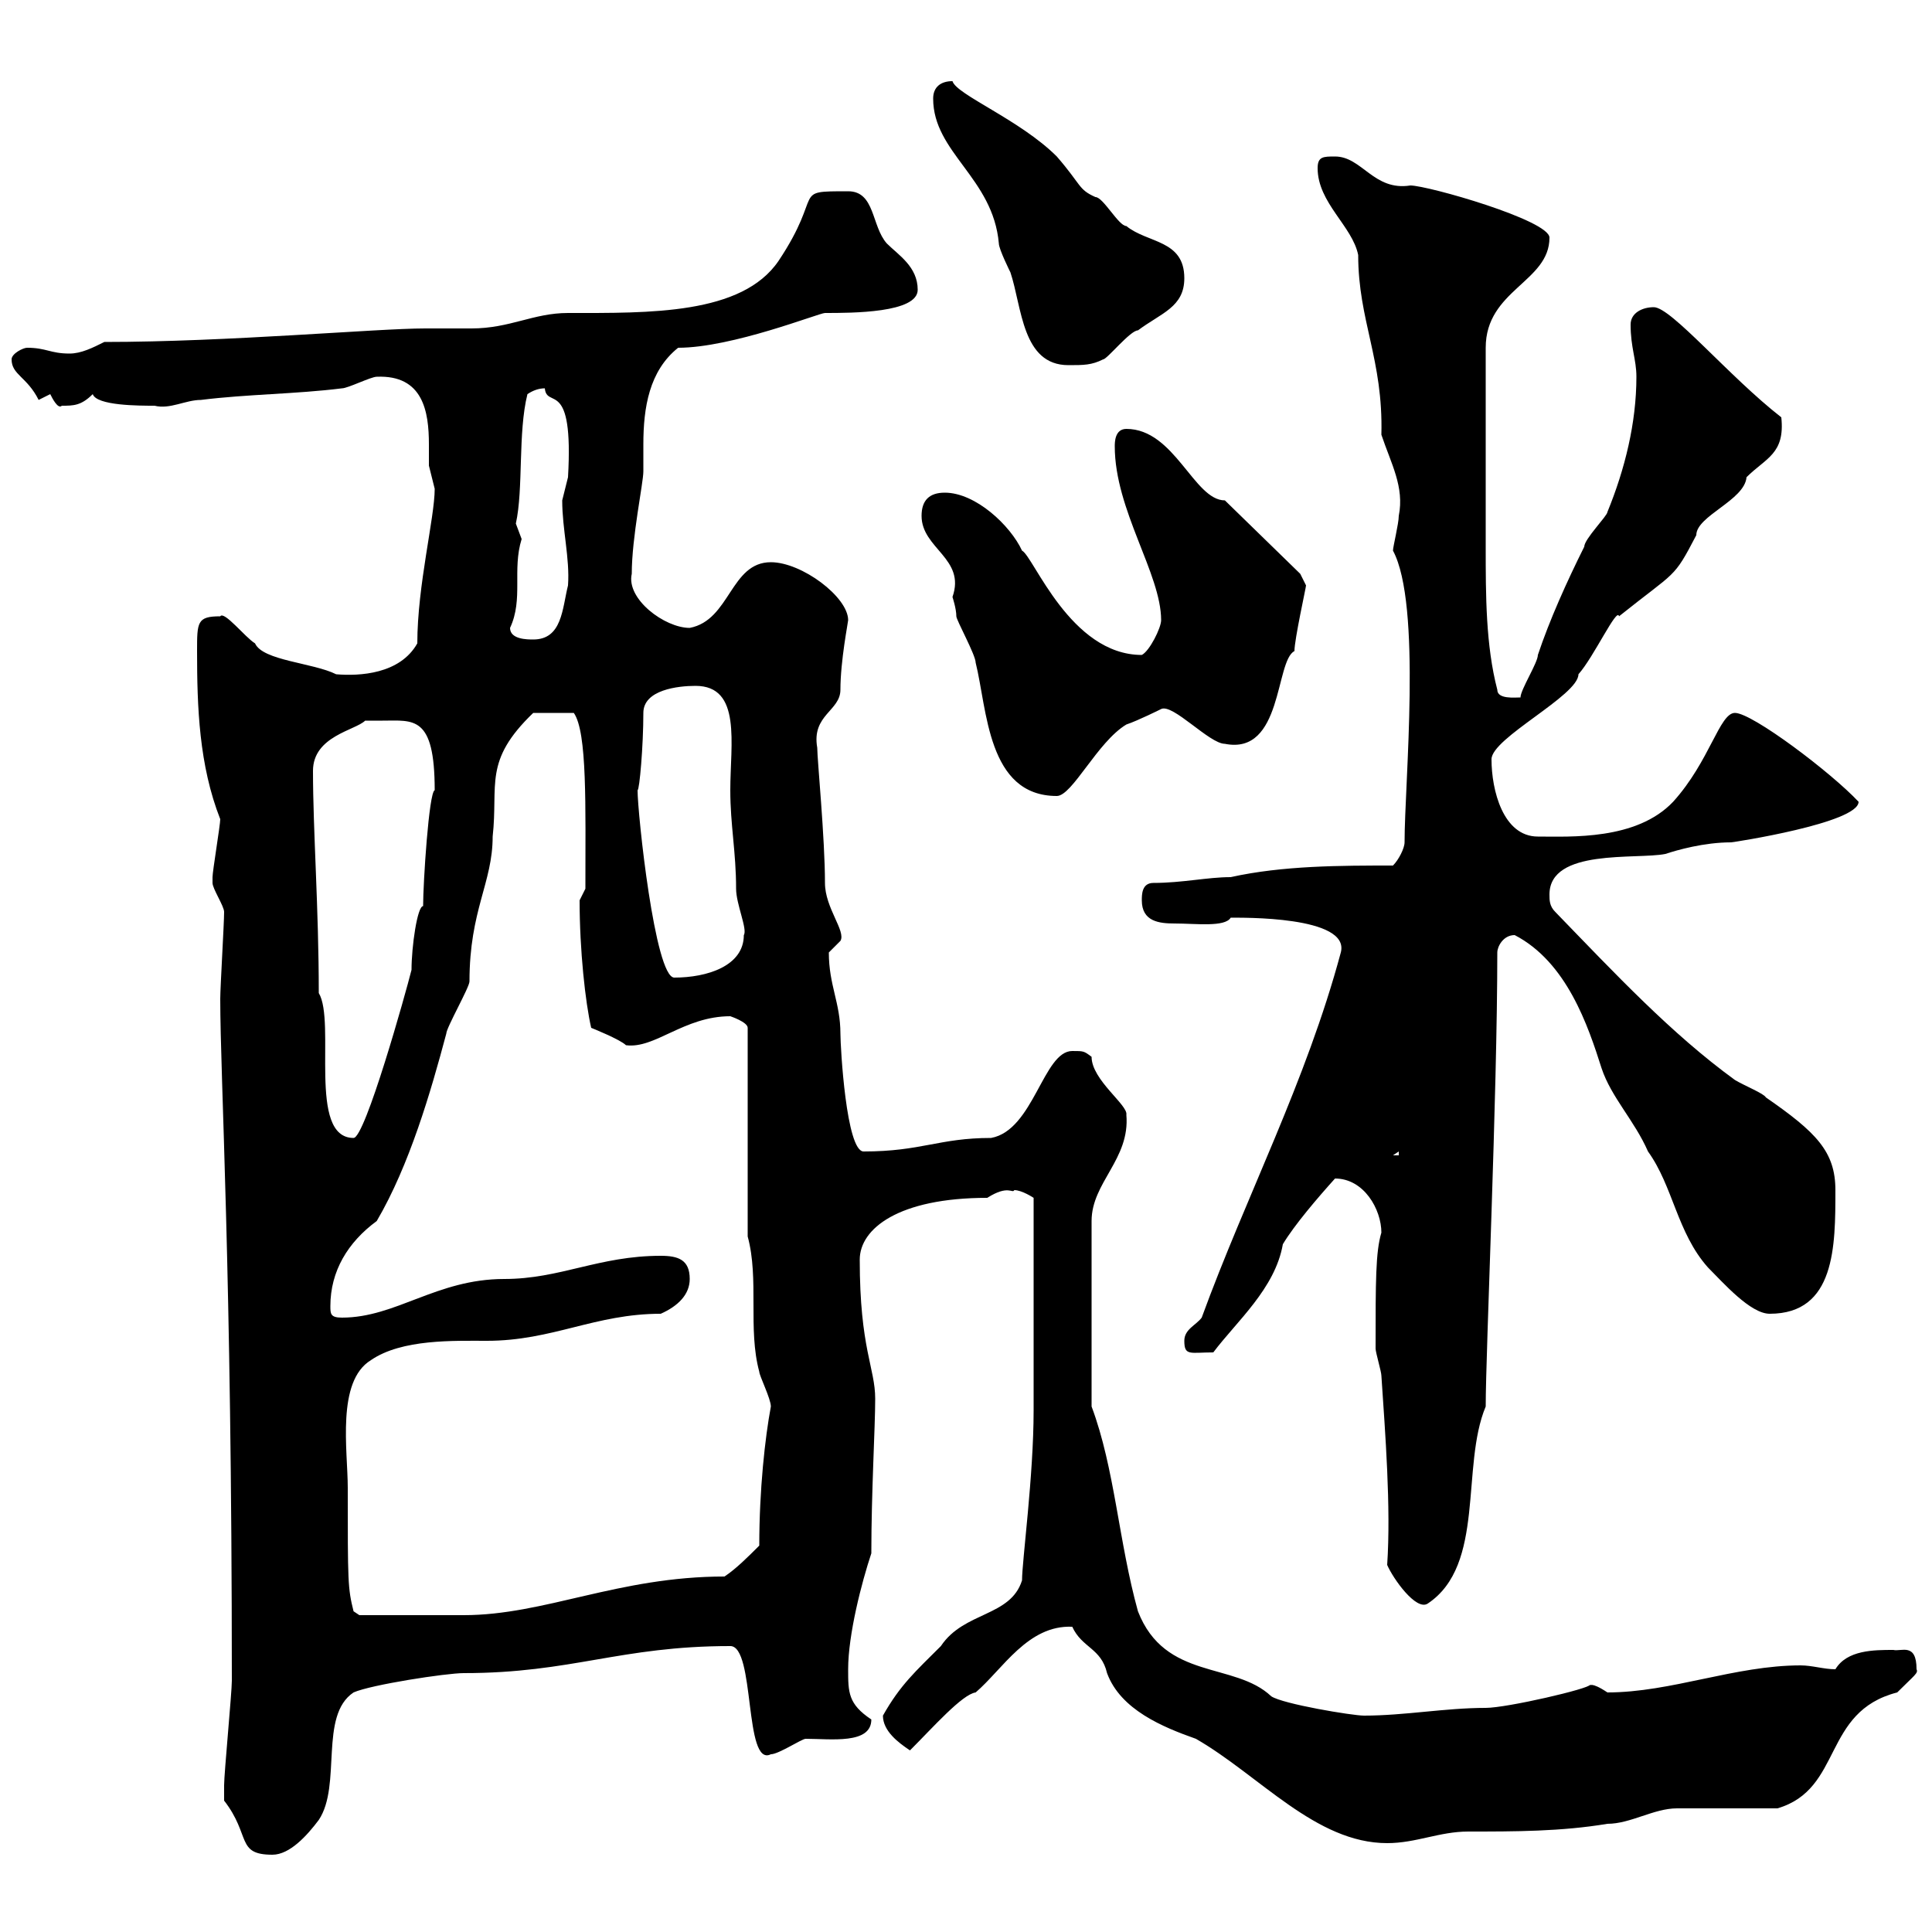 <svg xmlns="http://www.w3.org/2000/svg" xmlns:xlink="http://www.w3.org/1999/xlink" width="300" height="300"><path d="M34.80 279C34.80 279 34.80 279.60 34.80 279.60C39 285 36.60 288 42.30 288C45 288 47.70 285 49.50 282.60C53.10 277.20 49.50 266.40 54.90 262.80C57.60 261.60 69.30 259.80 72 259.80C88.80 259.80 96.30 255.60 113.40 255.60C117.30 255.60 115.50 274.50 119.70 272.40C120.90 272.40 124.50 270 125.10 270C129 270 135.30 270.90 135.30 267C131.70 264.60 131.70 262.80 131.70 259.20C131.70 253.80 133.80 245.70 135.30 241.20C135.30 231.60 135.90 221.70 135.90 217.20C135.90 212.40 133.50 209.40 133.50 195.60C133.50 190.80 139.50 186 153.30 186C156.60 183.90 157.20 185.40 157.50 184.80C158.70 184.80 160.50 186 160.50 186L160.50 219C160.50 229.20 158.70 242.40 158.70 245.40C156.90 251.10 149.70 250.20 146.10 255.60C142.20 259.50 139.80 261.60 137.10 266.40C137.10 268.80 139.50 270.60 141.30 271.80C144.90 268.20 149.40 263.10 151.50 262.80C155.70 259.20 159.60 252.30 166.50 252.60C168 255.90 171 255.90 171.90 259.80C174 265.50 180.60 268.20 185.70 270C195.60 275.70 204.30 286.20 215.40 286.20C219.90 286.20 223.50 284.40 228 284.40C235.20 284.40 242.40 284.40 249.60 283.20C253.20 283.20 256.80 280.80 260.40 280.80C263.40 280.80 273 280.80 276 280.80C286.20 277.80 282.90 265.80 294.60 262.80C297.30 260.10 297.90 259.80 297.60 259.20C297.60 255 295.20 256.50 294 256.20C291 256.20 286.80 256.20 285 259.20C283.20 259.20 281.40 258.60 279.60 258.60C269.40 258.60 259.50 262.80 249.60 262.80C246.90 261 246.90 261.90 246.90 261.60C246.90 262.20 234 265.20 230.70 265.20C224.40 265.20 218.10 266.40 211.80 266.40C210 266.40 199.20 264.60 197.40 263.40C191.70 258 180.90 261 176.70 250.20C173.70 239.40 173.10 228 169.50 218.40L169.50 189.60C169.50 183.60 175.50 180 174.90 173.10C175.20 171.60 169.50 167.70 169.50 164.10C168.30 163.20 168.30 163.20 166.50 163.20C162 163.20 160.50 175.50 153.90 176.70C145.80 176.70 143.10 178.80 134.10 178.80C131.40 178.80 130.50 162.60 130.50 160.50C130.50 155.70 128.70 153 128.70 147.90C128.70 147.90 130.50 146.10 130.50 146.10C131.40 144.60 128.10 141 128.10 137.10C128.10 130.20 126.90 117.90 126.90 116.10C126 111 130.50 110.40 130.50 107.10C130.50 102.60 131.70 96.60 131.70 96.30C131.70 92.70 124.50 87.30 119.70 87.30C113.40 87.30 113.40 96.30 107.10 97.50C103.20 97.50 97.20 93 98.10 89.10C98.10 83.40 99.90 75 99.90 73.20C99.90 72 99.90 70.50 99.90 69C99.90 63.30 100.80 57.60 105.30 54C113.70 54 127.20 48.60 128.10 48.60C132.30 48.60 142.50 48.60 142.50 45C142.50 41.40 139.50 39.60 137.70 37.80C135.30 35.10 135.90 29.70 131.70 29.70C122.70 29.70 128.10 29.70 120.90 40.50C115.20 48.90 100.80 48.60 88.20 48.60C82.80 48.60 79.20 51 73.20 51C71.10 51 68.70 51 66 51C58.50 51 35.40 53.10 16.20 53.10C14.40 54 12.60 54.90 10.80 54.90C7.80 54.90 7.20 54 4.20 54C3.60 54 1.80 54.90 1.80 55.80C1.80 58.20 4.20 58.50 6 62.10C6 62.10 7.80 61.20 7.80 61.20C8.10 61.80 9 63.60 9.60 63C11.40 63 12.60 63 14.40 61.20C15 63 21.60 63 24 63C26.40 63.60 28.80 62.10 31.20 62.10C38.40 61.20 45.90 61.20 53.10 60.30C54 60.30 57.60 58.50 58.50 58.50C65.70 58.20 66.60 63.90 66.60 69C66.60 70.20 66.60 71.10 66.60 72.30C66.60 72.30 67.50 75.90 67.50 75.90C67.50 80.40 64.80 90.90 64.80 99.90C62.10 104.70 55.80 105 52.20 104.70C48.60 102.90 40.80 102.60 39.60 99.90C38.10 99 34.80 94.80 34.20 95.70C30.60 95.70 30.60 96.60 30.60 101.10C30.60 109.80 30.90 118.80 34.20 127.20C34.20 128.10 33 135.30 33 136.20C33 136.20 33 136.20 33 137.10C33 138 34.80 140.70 34.80 141.60C34.80 143.40 34.20 153.30 34.20 155.10C34.20 167.40 36 196.80 36 261C36 262.80 34.80 275.40 34.80 277.20C34.80 277.20 34.80 277.80 34.80 279ZM54 231C54 225.30 52.20 214.50 57.60 211.20C62.40 207.90 70.50 208.20 75.60 208.20C85.80 208.20 92.40 204 102.60 204C105.30 202.80 107.10 201 107.10 198.60C107.10 195.60 105.30 195 102.60 195C93 195 87 198.60 78.30 198.60C67.80 198.60 61.50 204.60 53.10 204.60C51.30 204.60 51.30 204 51.30 202.80C51.30 197.40 54 192.90 58.50 189.60C63.60 180.90 66.90 169.50 69.30 160.50C69.30 159.60 72.90 153.30 72.90 152.40C72.90 141.30 76.50 137.10 76.50 129.90C77.40 121.80 75 118.20 82.80 110.70L89.10 110.70C91.20 113.70 90.90 125.10 90.90 138L90 139.80C90 147.60 90.90 155.70 91.80 159.60C91.80 159.60 96.30 161.40 97.20 162.30C101.70 162.90 106.20 157.80 113.40 157.80C113.40 157.80 116.10 158.70 116.10 159.60L116.10 192C117.90 198.60 116.10 206.40 117.90 213C117.90 213.60 119.70 217.20 119.70 218.40C118.80 223.20 117.90 231.30 117.90 240C116.10 241.80 114.30 243.60 112.50 244.80C96 244.80 84.60 250.80 72 250.80C68.40 250.80 57.90 250.80 55.80 250.80L54.90 250.20C54 246.60 54 245.70 54 231ZM215.40 243C216.30 245.10 219.90 250.20 221.70 249C230.70 243 226.80 227.70 230.70 218.40C230.70 210 232.50 170.10 232.50 147.90C232.50 147 233.40 145.20 235.20 145.20C243.30 149.40 246.60 159.30 248.70 165.90C250.20 170.40 253.80 174 255.90 178.80C259.80 184.20 260.40 191.40 265.20 196.80C267.60 199.20 271.80 204 274.80 204C285 204 285 193.50 285 184.80C285 178.80 282 175.80 274.20 170.40C273.90 169.80 270.90 168.60 269.40 167.70C259.50 160.50 250.80 151.20 241.50 141.60C240.60 140.70 240.60 139.80 240.60 138.90C240.60 131.70 254.10 133.50 258.60 132.60C260.40 132 264.60 130.80 268.80 130.80C269.10 130.80 288.60 127.80 288.60 124.50C284.40 120 272.10 110.70 269.40 110.70C267 110.70 265.50 118.20 259.80 124.50C254.10 130.50 243.90 129.90 238.80 129.90C233.40 129.90 231.60 122.70 231.60 117.90C231.60 114.60 245.10 108 245.10 104.70C247.50 102 251.10 94.20 251.40 95.70C260.40 88.50 259.80 90 263.40 83.10C263.40 80.10 270.90 77.70 271.20 74.10C274.20 71.10 277.20 70.50 276.60 64.80C268.50 58.50 259.50 47.70 256.80 47.70C255 47.70 253.20 48.60 253.20 50.40C253.20 54 254.10 55.80 254.10 58.50C254.10 65.70 252.30 72.90 249.60 79.50C249.60 80.10 246 83.70 246 84.90C243.30 90.30 240.60 96.30 238.80 101.70C238.80 102.90 236.10 107.10 236.10 108.30C235.20 108.30 232.50 108.60 232.50 107.10C230.70 100.20 230.70 92.40 230.70 84.90C230.70 76.50 230.70 66 230.70 54C230.70 45 240.60 43.80 240.60 36.90C240.60 34.20 221.70 28.80 219 28.80C213.30 29.70 211.50 24.30 207.30 24.30C205.50 24.30 204.60 24.30 204.60 26.10C204.60 31.50 210 35.10 210.90 39.60C210.90 49.80 214.80 55.80 214.50 67.50C216 72 218.10 75.60 217.20 80.10C217.20 81.30 216.30 84.90 216.30 85.50C220.80 93.90 218.10 121.50 218.10 130.80C218.10 131.70 217.20 133.50 216.30 134.40C208.20 134.40 199.20 134.40 191.10 136.20C187.50 136.20 183.60 137.10 179.10 137.10C177.30 137.10 177.30 138.90 177.30 139.80C177.30 143.10 180 143.40 182.40 143.40C185.70 143.40 190.20 144 191.10 142.50C192.60 142.50 209.70 142.20 208.20 147.90C202.80 168 193.50 185.70 186.60 204.60C185.70 205.80 183.90 206.40 183.90 208.20C183.90 210.60 184.80 210 188.40 210C192 205.20 198 200.10 199.20 193.20C201 190.20 204.60 186 207.30 183C211.80 183 214.50 187.80 214.50 191.40C213.60 194.40 213.60 198.90 213.60 209.40C213.60 210 214.50 213 214.50 213.60C215.10 222.60 216 234 215.40 243ZM217.20 178.80L217.20 179.40L216.30 179.40ZM49.50 154.20C49.50 141 48.60 129 48.60 119.70C48.60 114.30 55.20 113.40 56.70 111.90C56.70 111.90 58.50 111.90 59.40 111.90C64.20 111.90 67.50 111 67.50 122.70C66.60 123 65.70 137.10 65.70 140.70C64.80 140.70 63.90 147 63.90 150.60C63 154.20 56.70 176.70 54.90 176.70C47.70 176.70 52.20 158.70 49.50 154.20ZM99 122.70C99.30 122.70 99.90 115.80 99.90 110.70C99.90 107.10 105.30 106.50 108 106.50C115.20 106.50 113.40 115.50 113.40 122.70C113.40 128.10 114.30 132.30 114.30 138C114.30 140.40 116.10 144.30 115.50 145.20C115.50 150 109.80 151.80 104.70 151.80C101.70 151.80 99 126.30 99 122.70ZM143.10 80.10C143.10 85.20 150 86.70 147.90 92.70C147.90 92.70 148.50 94.50 148.50 95.70C148.50 96.30 151.50 101.70 151.50 102.90C153.30 110.10 153.30 123.60 164.10 123.60C166.50 123.60 170.40 115.20 174.90 112.50C176.70 111.90 180.30 110.10 180.30 110.10C182.10 109.20 187.80 115.50 190.20 115.50C199.20 117.30 198 102.60 201 101.10C201 99.30 202.80 91.20 202.80 90.90C202.80 90.90 201.90 89.10 201.90 89.10L190.20 77.70C185.40 77.70 182.40 66.60 174.90 66.60C173.10 66.60 173.10 68.70 173.10 69.30C173.10 79.20 180.30 89.10 180.30 96.30C180.30 97.50 178.50 101.10 177.30 101.70C166.20 101.70 160.50 86.40 158.70 85.50C156.90 81.60 151.50 76.50 146.70 76.50C144.30 76.50 143.10 77.70 143.10 80.10ZM79.20 97.50C81.30 93 79.50 88.50 81 83.70C81 83.70 80.10 81.30 80.10 81.30C81.30 75.90 80.40 67.20 81.90 61.20C82.80 60.60 83.70 60.30 84.60 60.30C84.90 63.60 89.10 58.50 88.20 74.10C88.20 74.10 87.30 77.70 87.30 77.70C87.30 82.20 88.50 86.70 88.20 90.90C87.30 94.50 87.30 99.30 82.80 99.30C81.90 99.30 79.20 99.30 79.20 97.50ZM144.90 15.30C144.90 23.70 154.20 27.60 155.10 37.80C155.10 38.70 156.90 42.30 156.90 42.30C158.70 47.70 158.70 56.70 165.90 56.70C168.30 56.70 169.50 56.70 171.30 55.80C171.90 55.80 175.50 51.30 176.70 51.30C180.30 48.60 183.90 47.70 183.90 43.20C183.90 37.20 178.20 37.80 174.90 35.10C173.70 35.10 171.30 30.60 170.10 30.60C167.40 29.40 168 28.80 164.10 24.30C158.40 18.60 148.50 14.70 147.90 12.60C146.10 12.60 144.90 13.50 144.90 15.30Z"/></svg>